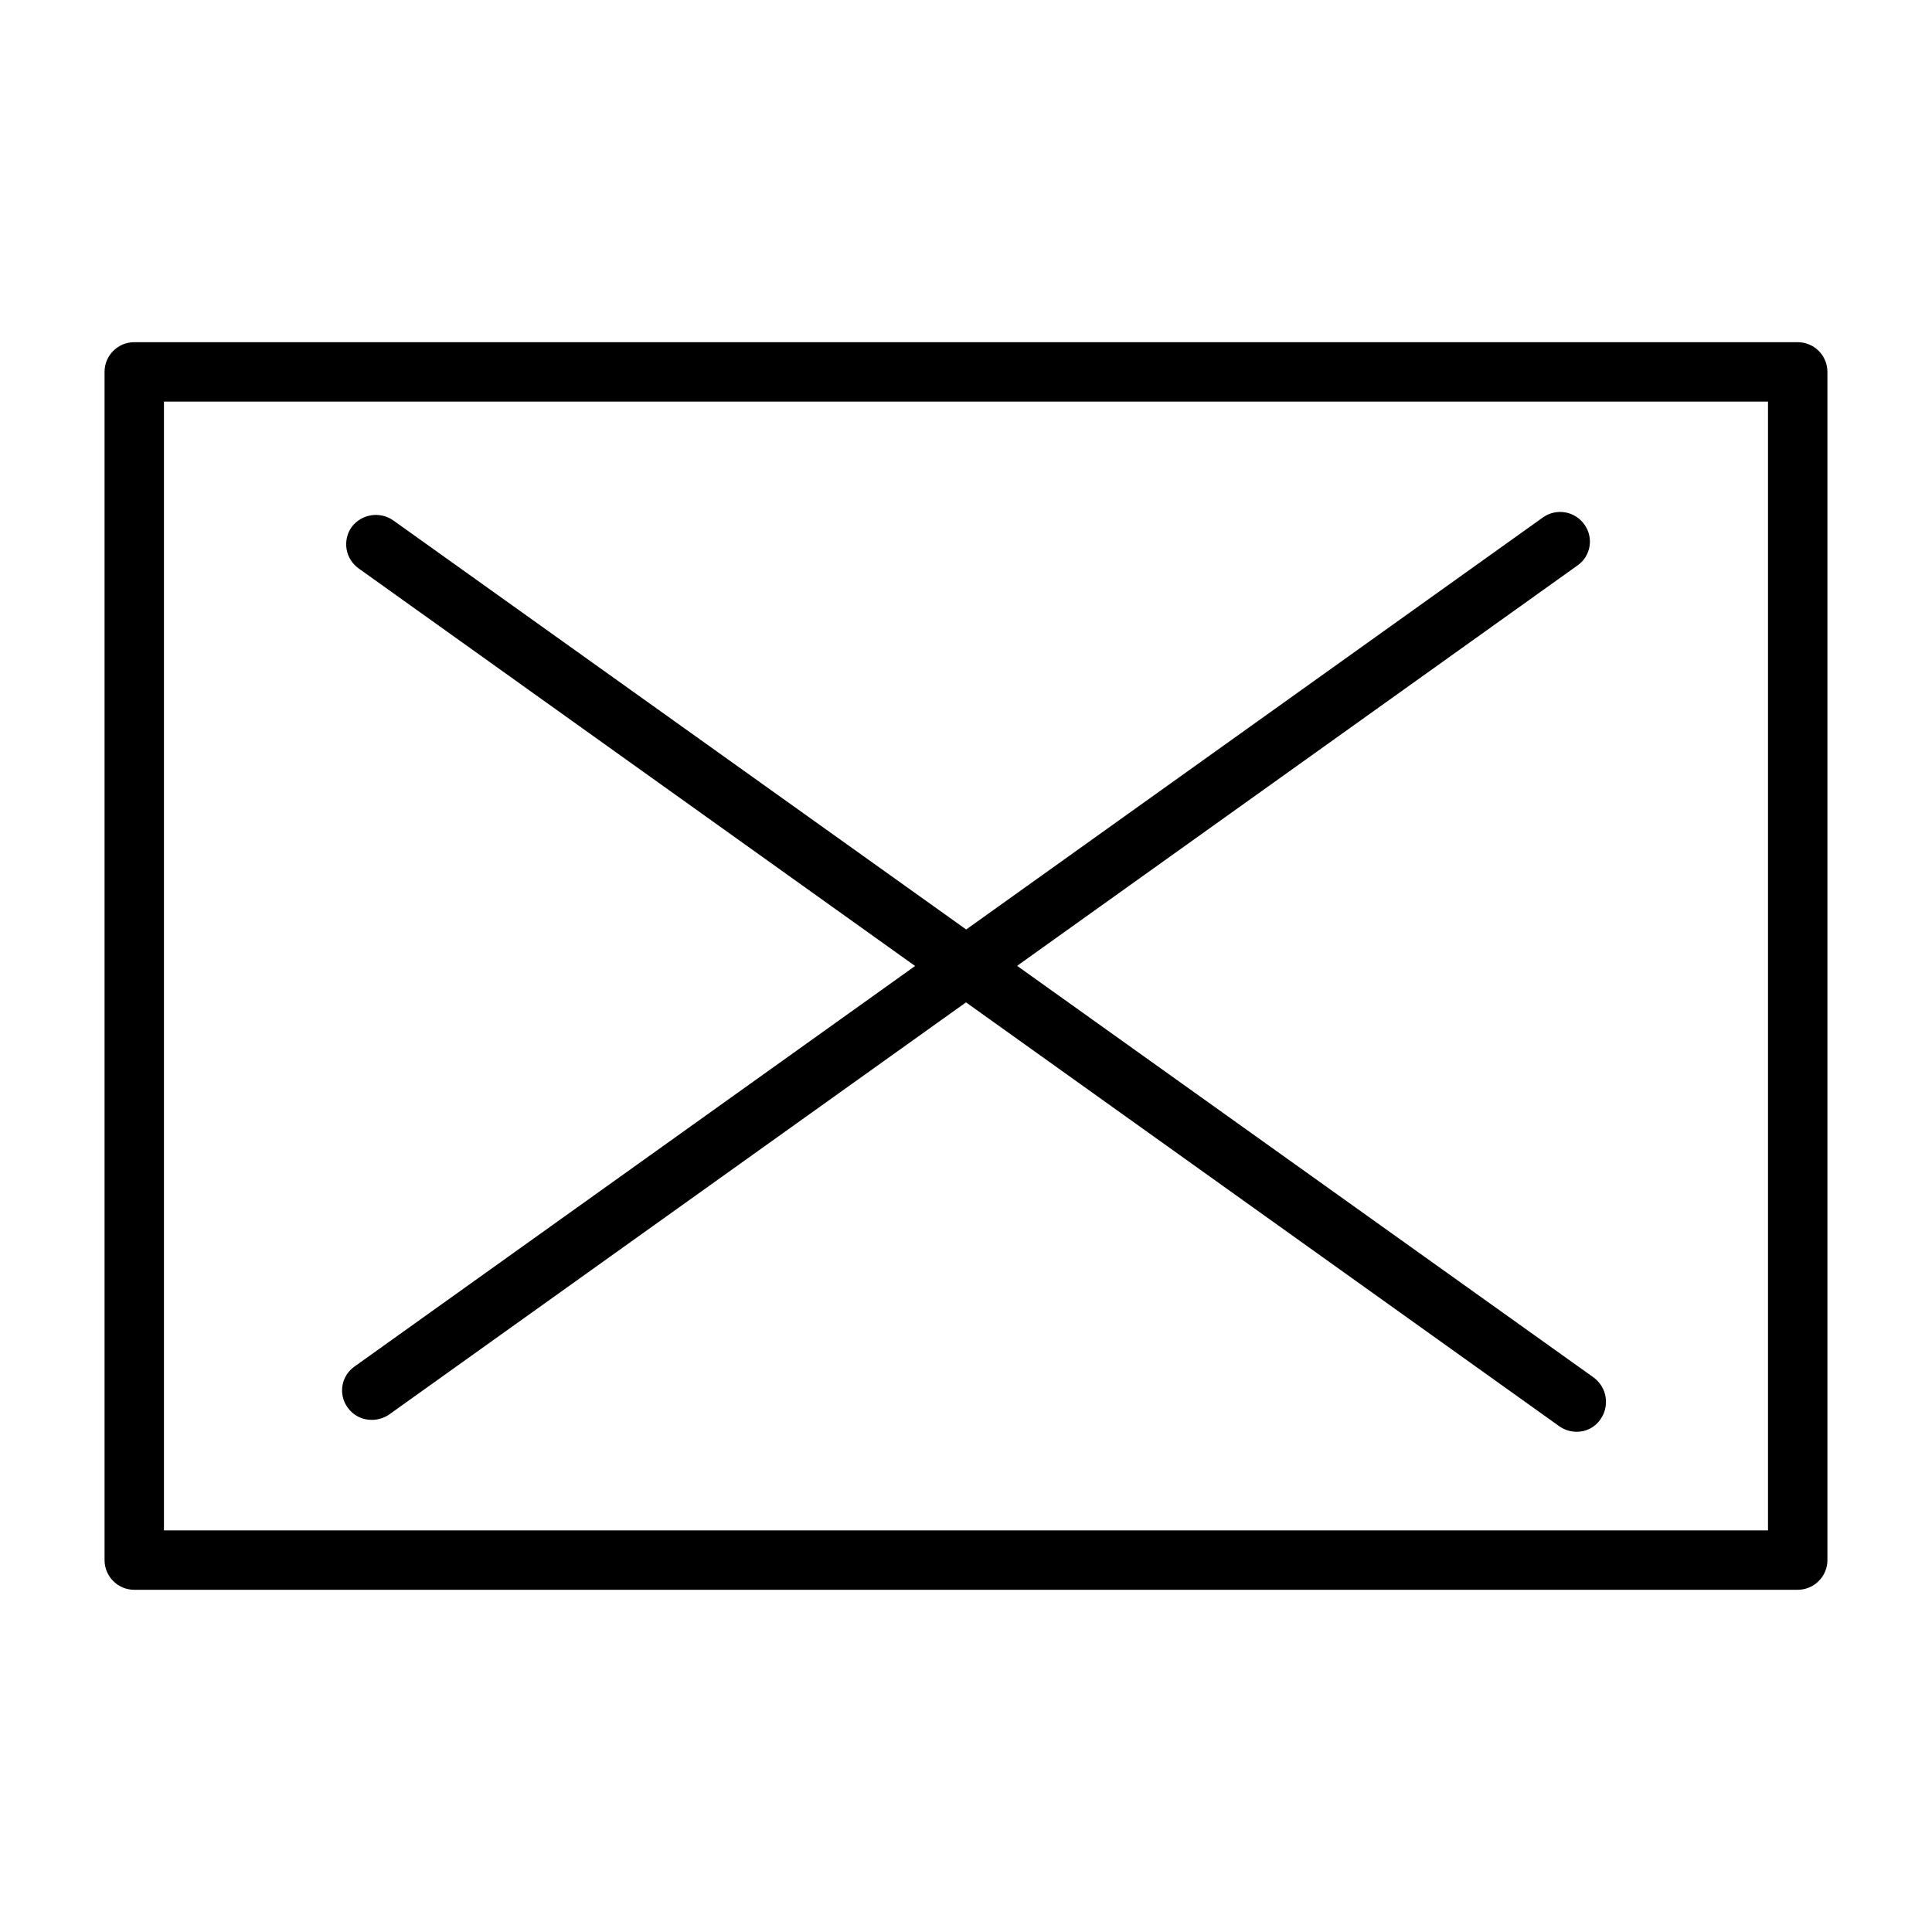 <?xml version="1.0" encoding="UTF-8"?>
<!-- Uploaded to: SVG Repo, www.svgrepo.com, Generator: SVG Repo Mixer Tools -->
<svg fill="#000000" width="800px" height="800px" version="1.1" viewBox="144 144 512 512" xmlns="http://www.w3.org/2000/svg">
 <g>
  <path d="m620.41 565.31h-440.83c-4.348 0-7.871-3.527-7.871-7.875v-314.88c0-4.348 3.523-7.871 7.871-7.871h440.83c2.09 0 4.09 0.828 5.566 2.305 1.477 1.477 2.309 3.477 2.309 5.566v314.88c0 2.09-0.832 4.09-2.309 5.566-1.477 1.477-3.477 2.309-5.566 2.309zm-432.96-15.742h425.09v-299.14h-425.09z"/>
  <path d="m242.56 520.28c-2.57 0.043-4.988-1.195-6.457-3.305-1.211-1.684-1.695-3.785-1.34-5.828 0.355-2.043 1.52-3.859 3.231-5.035l314.88-224.98v0.004c1.707-1.223 3.832-1.707 5.902-1.355 2.07 0.355 3.91 1.523 5.117 3.242 1.211 1.684 1.695 3.785 1.34 5.828-0.355 2.047-1.52 3.859-3.231 5.035l-314.88 224.98h0.004c-1.348 0.914-2.938 1.41-4.566 1.414z"/>
  <path d="m561.85 523.43c-1.633 0.012-3.227-0.484-4.566-1.418l-318.19-227.34c-1.719-1.207-2.887-3.047-3.242-5.117-0.352-2.07 0.133-4.195 1.352-5.906 2.609-3.449 7.481-4.215 11.023-1.73l318.19 227.19c3.449 2.606 4.215 7.481 1.73 11.02-1.418 2.082-3.777 3.324-6.297 3.309z"/>
 </g>
</svg>